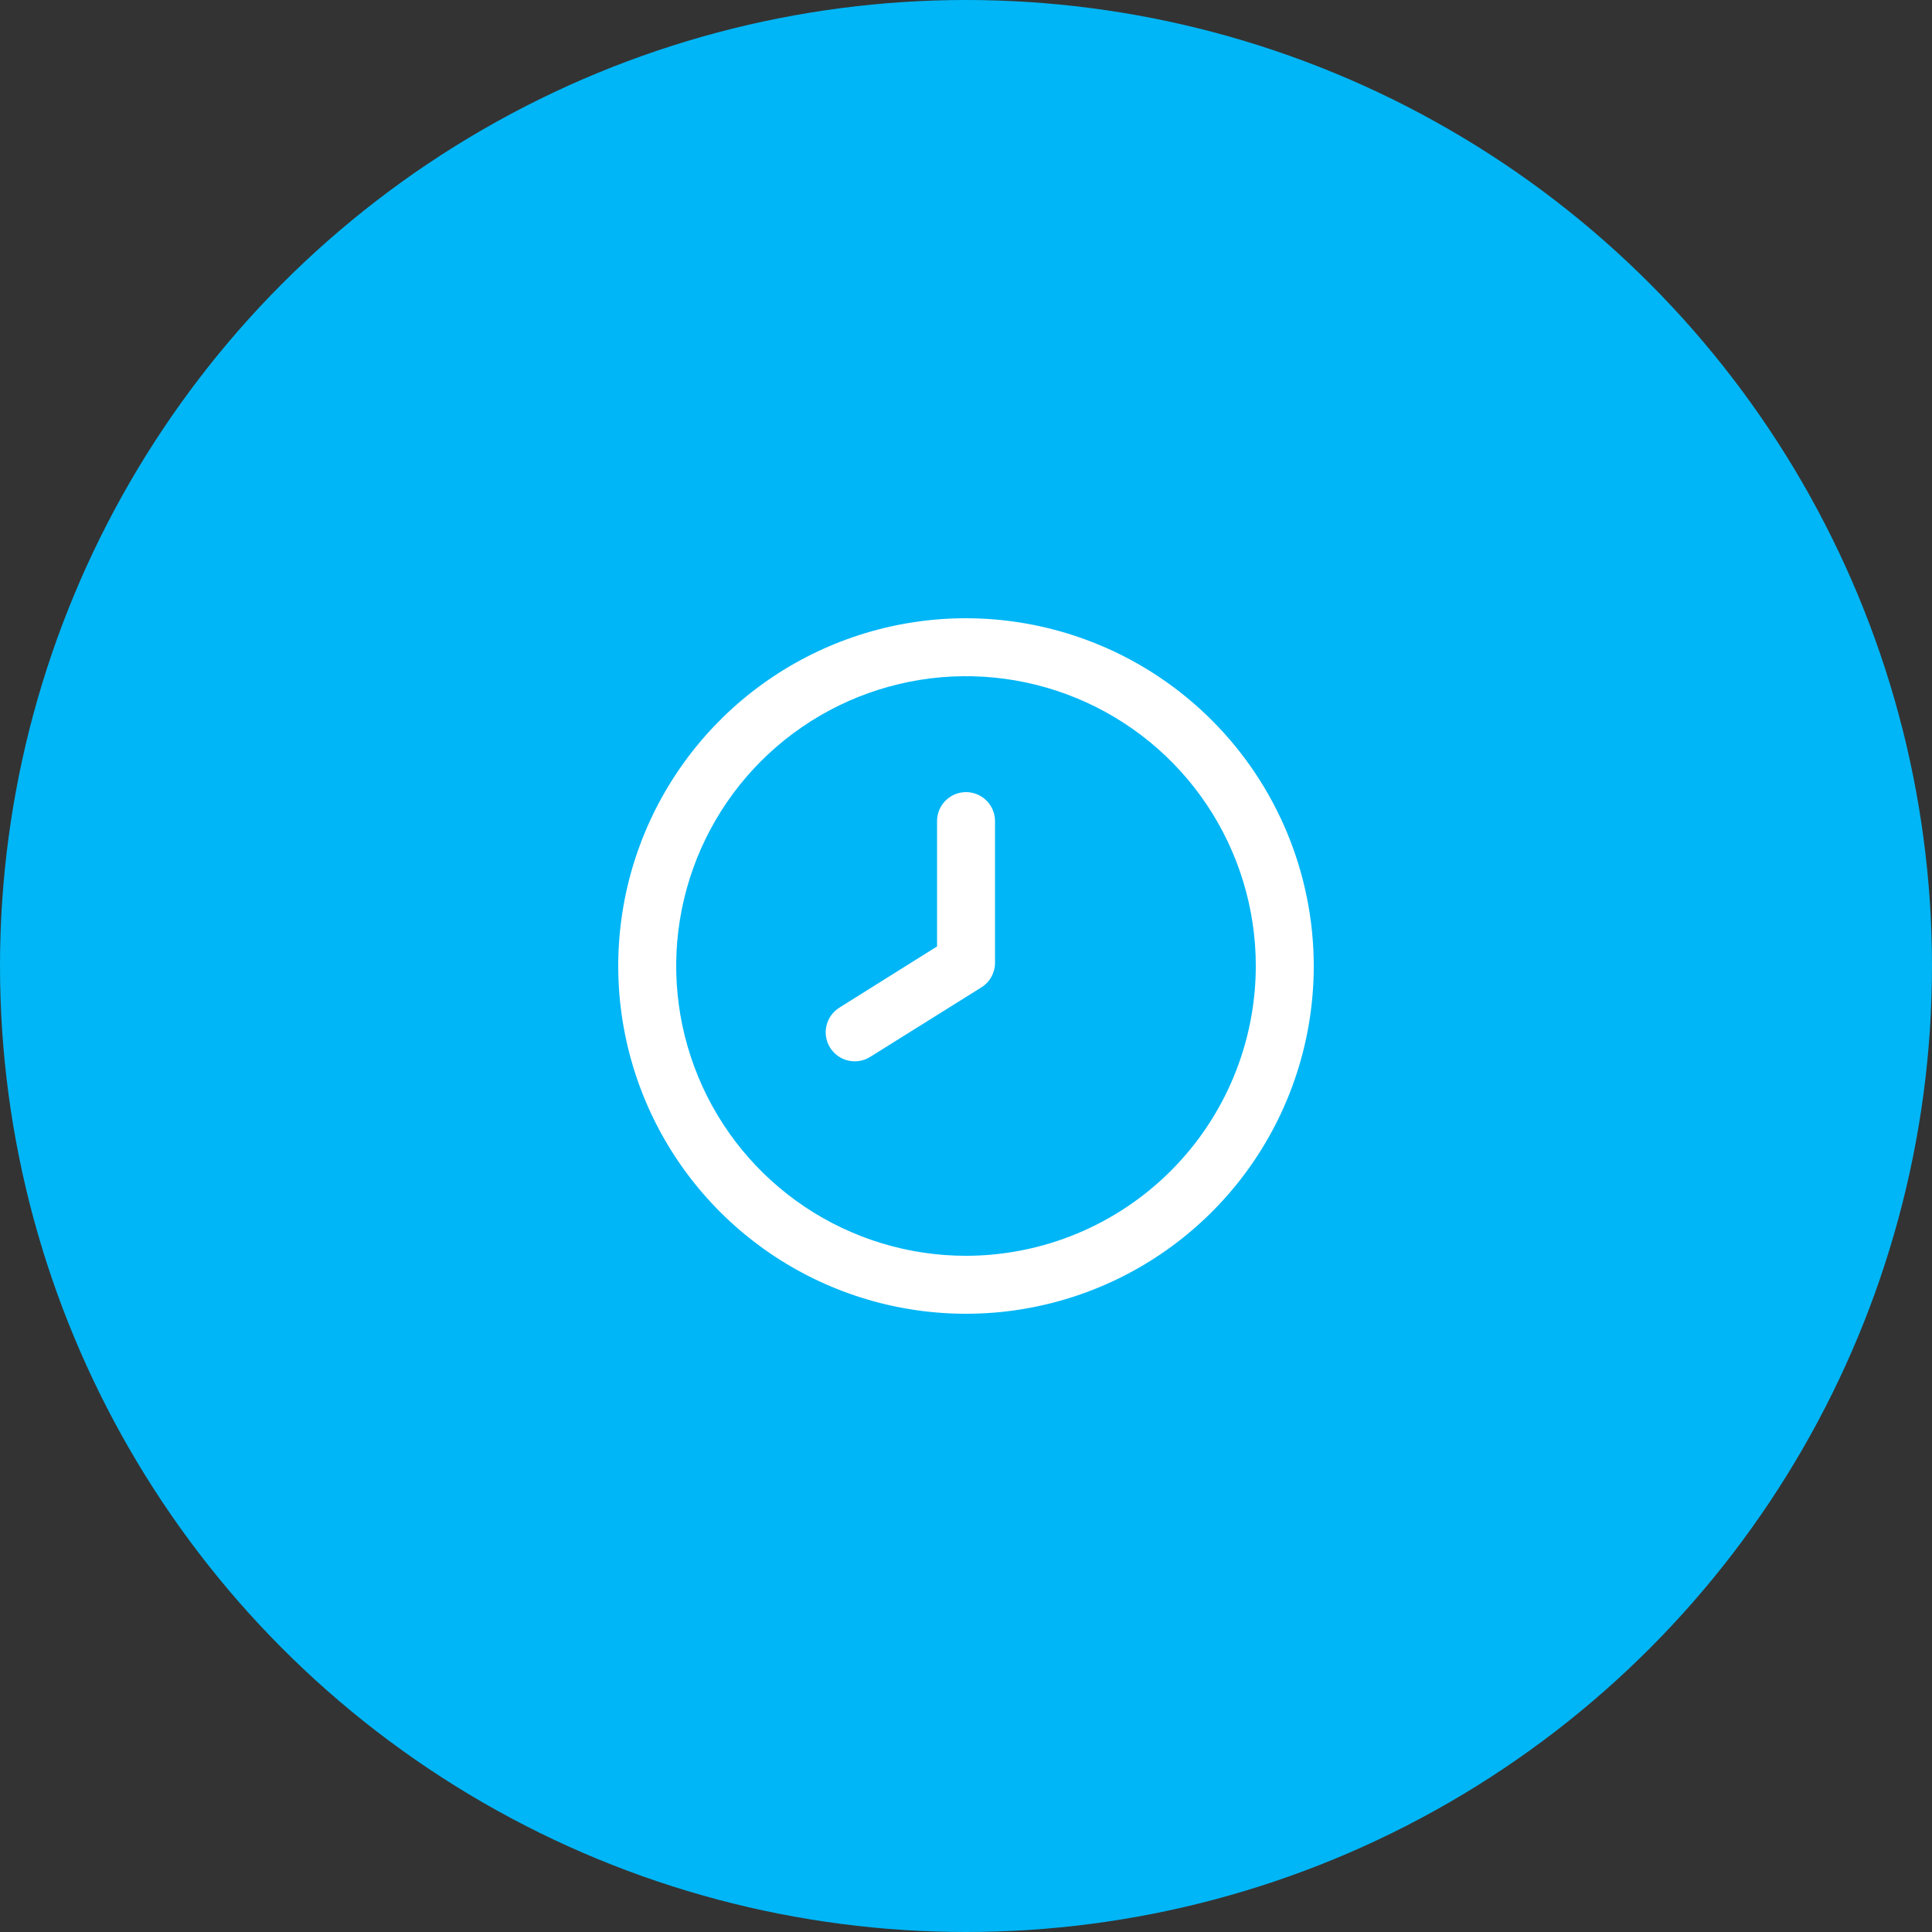 <svg width="100" height="100" viewBox="0 0 100 100" fill="none" xmlns="http://www.w3.org/2000/svg">
<rect x="0" y="0" width="100" height="100" fill="#333333" stroke="none"/>
<circle cx="50" cy="50" r="50" fill="#01B6F6"/>
<g clip-path="url(#clip0_443_1466)">
<path d="M50 32C46.44 32 42.96 33.056 40 35.033C37.04 37.011 34.733 39.823 33.37 43.112C32.008 46.401 31.651 50.02 32.346 53.512C33.04 57.003 34.755 60.211 37.272 62.728C39.789 65.245 42.997 66.96 46.488 67.654C49.98 68.349 53.599 67.992 56.888 66.63C60.177 65.267 62.989 62.96 64.966 60C66.944 57.04 68 53.56 68 50C67.995 45.228 66.097 40.652 62.722 37.278C59.348 33.903 54.772 32.005 50 32ZM50 65C47.033 65 44.133 64.12 41.666 62.472C39.2 60.824 37.277 58.481 36.142 55.74C35.007 52.999 34.709 49.983 35.288 47.074C35.867 44.164 37.296 41.491 39.393 39.393C41.491 37.296 44.164 35.867 47.074 35.288C49.983 34.709 52.999 35.007 55.74 36.142C58.481 37.277 60.824 39.2 62.472 41.666C64.12 44.133 65 47.033 65 50C64.996 53.977 63.414 57.79 60.602 60.602C57.79 63.414 53.977 64.996 50 65Z" fill="white"/>
<path d="M50.002 41C49.604 41 49.222 41.158 48.941 41.439C48.66 41.721 48.502 42.102 48.502 42.5V48.987L43.445 52.156C43.107 52.367 42.867 52.704 42.777 53.092C42.687 53.481 42.755 53.889 42.967 54.227C43.178 54.565 43.515 54.806 43.903 54.895C44.292 54.985 44.7 54.917 45.038 54.706L50.798 51.105C51.016 50.969 51.195 50.779 51.318 50.554C51.441 50.328 51.504 50.075 51.502 49.819V42.5C51.502 42.102 51.344 41.721 51.062 41.439C50.781 41.158 50.4 41 50.002 41Z" fill="white"/>
</g>
<defs>
<clipPath id="clip0_443_1466">
<rect width="36" height="36" fill="white" transform="translate(32 32)"/>
</clipPath>
</defs>
</svg>

